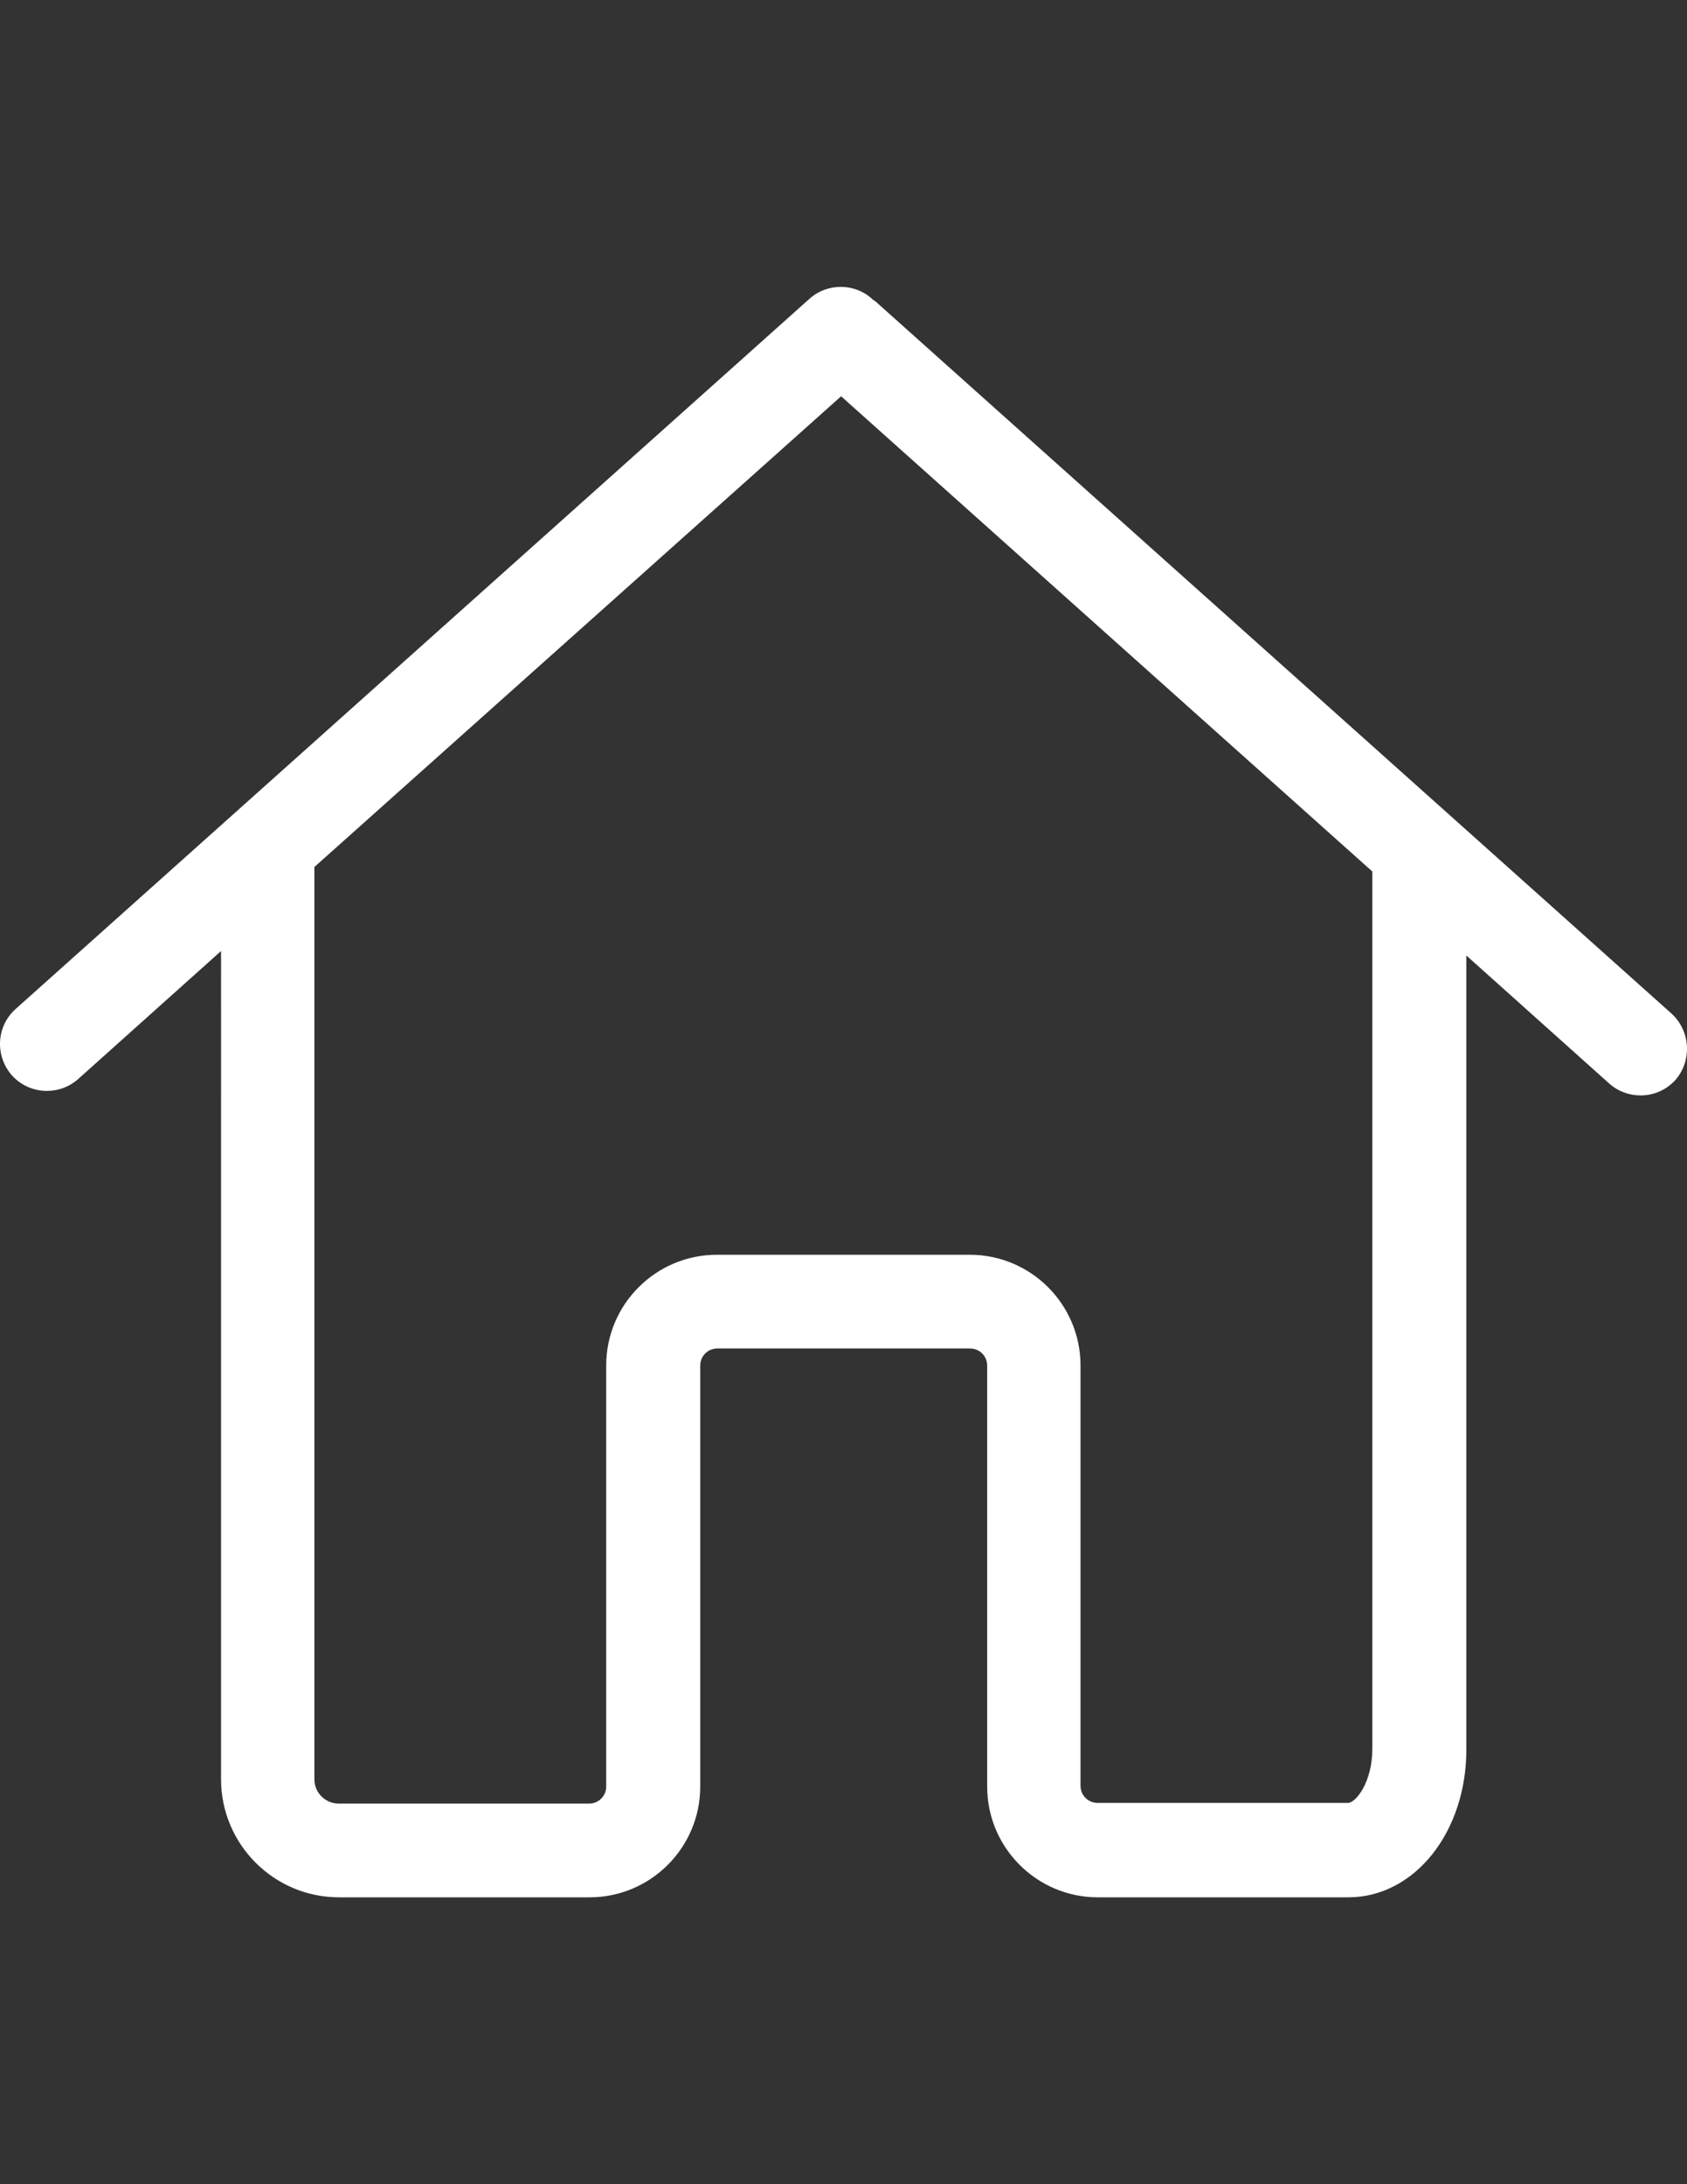 <?xml version="1.0" encoding="utf-8"?>
<!-- Generator: Adobe Illustrator 16.0.0, SVG Export Plug-In . SVG Version: 6.00 Build 0)  -->
<!DOCTYPE svg PUBLIC "-//W3C//DTD SVG 1.1//EN" "http://www.w3.org/Graphics/SVG/1.1/DTD/svg11.dtd">
<svg version="1.1" id="Capa_1" xmlns="http://www.w3.org/2000/svg" xmlns:xlink="http://www.w3.org/1999/xlink" x="0px" y="0px"
	 width="612px" height="792px" viewBox="0 0 612 792" enable-background="new 0 0 612 792" xml:space="preserve">
<rect x="0" y="0" width="612" height="792" fill="#333333" stroke="none"/>
<g>
	<path fill="#FFFFFF" d="M606.351,367.5L318.349,109.959c-0.504-0.504-1.007-0.881-1.637-1.259
		c-6.294-6.042-16.364-6.294-23.035-0.378L5.674,365.863c-7.049,6.294-7.552,16.993-1.384,24.042
		c3.398,3.776,8.056,5.664,12.713,5.664c4.028,0,8.056-1.384,11.329-4.28l51.86-46.448v9.063V488.34v156.84
		c0,23.539,19.133,42.798,42.798,42.798c0.377,0,0.629,0,1.007,0s0.629,0,1.007,0h88.868c22.154,0,40.154-18,40.154-40.154V495.137
		c0-3.398,2.769-6.168,6.167-6.168h91.763c3.398,0,6.168,2.77,6.168,6.168v152.687c0,22.154,18,40.154,40.154,40.154h90.882
		c23.916,0,42.798-23.539,42.798-53.623V494.382v-42.798V346.478l51.86,46.448c3.272,2.895,7.301,4.28,11.328,4.28
		c4.658,0,9.315-1.888,12.714-5.665C613.903,384.493,613.273,373.793,606.351,367.5z M497.847,451.458v42.798v139.847
		c0,12.21-6.042,19.637-8.812,19.637h-90.882c-3.398,0-6.168-2.769-6.168-6.168V495.137c0-22.154-18-40.154-40.154-40.154h-91.763
		c-22.154,0-40.154,18-40.154,40.154v152.687c0,3.398-2.77,6.168-6.168,6.168h-88.868c-0.378,0-0.629,0-1.007,0
		c-0.377,0-0.629,0-1.007,0c-4.783,0-8.812-3.902-8.812-8.812V488.214V353.779V314.38l191.079-170.687l192.715,172.323V451.458
		L497.847,451.458z"/>
</g>
</svg>
